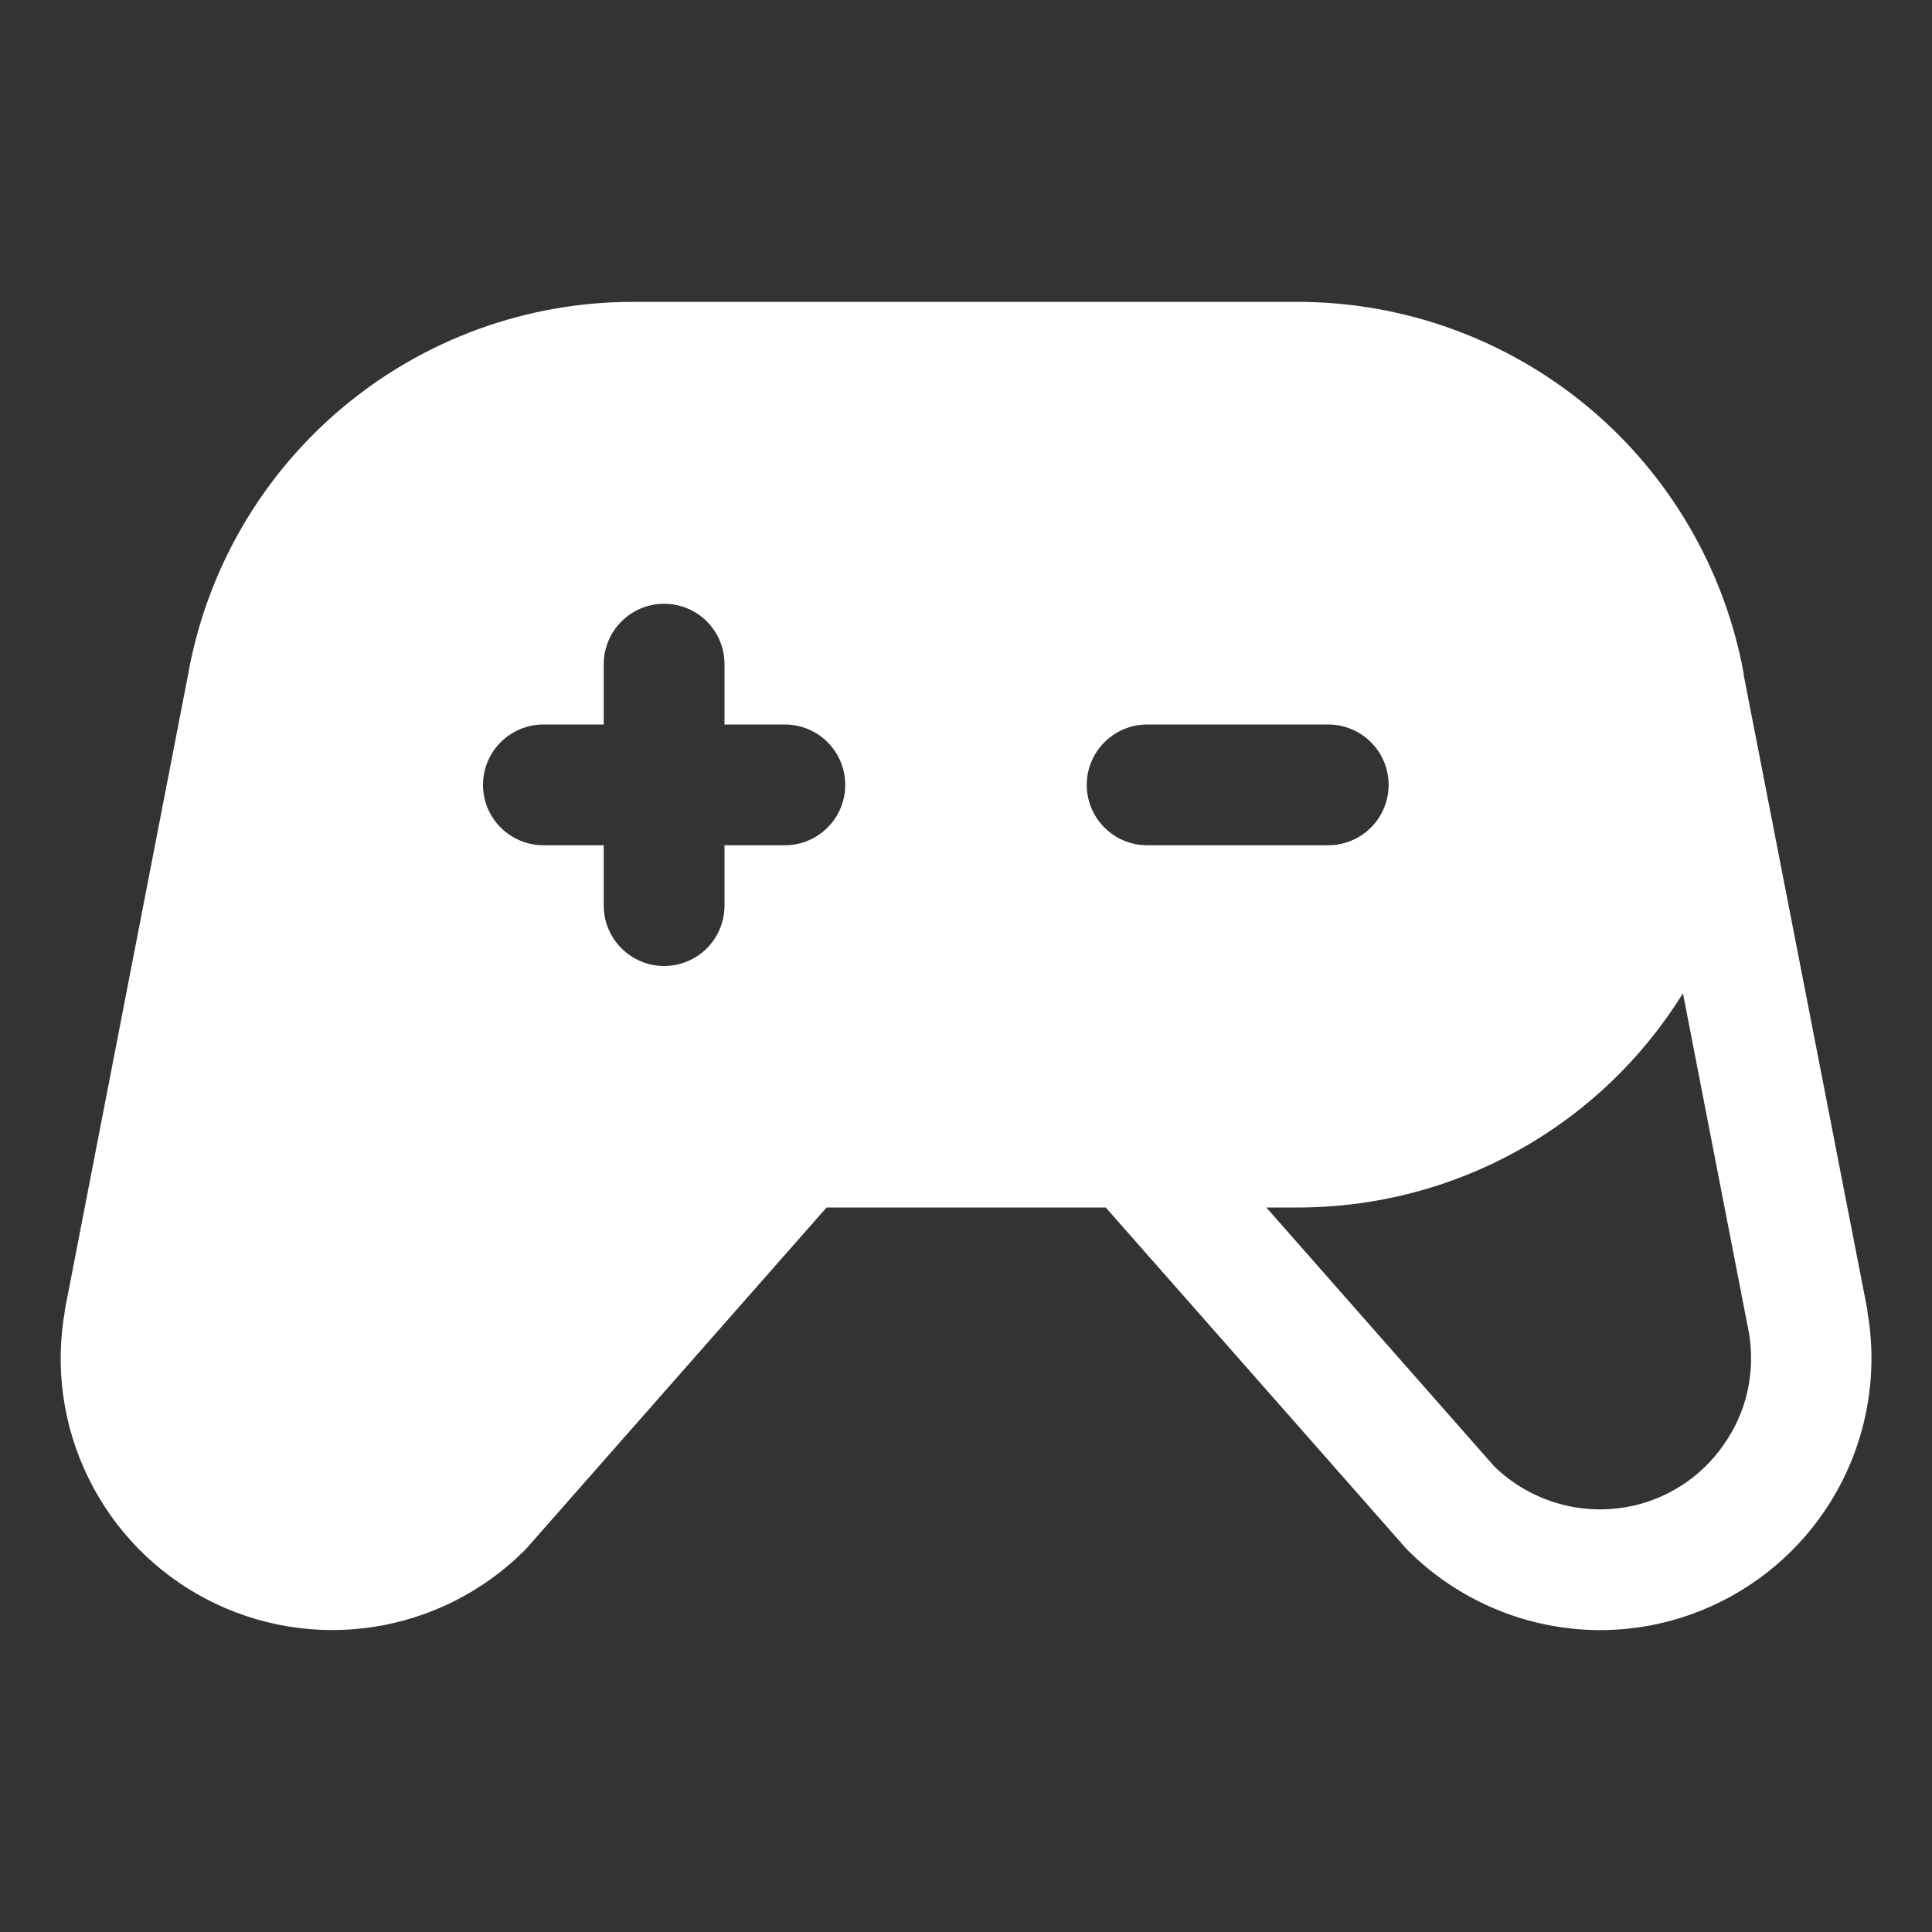 <svg width="24" height="24" viewBox="0 0 24 24" fill="none" xmlns="http://www.w3.org/2000/svg">
<rect x="0" y="0" width="24" height="24" fill="#333333" stroke="none"/>
<path d="M23.198 16.289C23.198 16.285 23.198 16.28 23.198 16.276L21.661 8.385C21.661 8.379 21.661 8.374 21.661 8.368C21.424 7.073 20.74 5.901 19.729 5.057C18.717 4.214 17.442 3.751 16.125 3.75H7.865C6.544 3.749 5.265 4.215 4.254 5.064C3.242 5.913 2.562 7.092 2.334 8.393L0.805 16.276C0.804 16.28 0.804 16.285 0.805 16.289C0.68 16.996 0.784 17.724 1.102 18.367C1.419 19.011 1.933 19.537 2.57 19.868C3.206 20.199 3.932 20.319 4.641 20.21C5.35 20.101 6.006 19.769 6.514 19.262L6.547 19.227L10.268 15H13.736L17.459 19.227C17.47 19.239 17.481 19.251 17.492 19.262C18.125 19.893 18.982 20.248 19.875 20.25C20.368 20.25 20.854 20.142 21.301 19.933C21.747 19.725 22.142 19.421 22.459 19.044C22.776 18.666 23.006 18.224 23.133 17.748C23.261 17.272 23.282 16.774 23.197 16.289H23.198ZM9.75 10.5H9V11.25C9 11.449 8.921 11.64 8.781 11.78C8.64 11.921 8.449 12 8.25 12C8.051 12 7.861 11.921 7.72 11.78C7.579 11.64 7.5 11.449 7.5 11.25V10.5H6.75C6.551 10.5 6.361 10.421 6.22 10.28C6.079 10.14 6 9.949 6 9.75C6 9.551 6.079 9.36 6.22 9.22C6.361 9.079 6.551 9 6.75 9H7.5V8.25C7.5 8.051 7.579 7.86 7.72 7.72C7.861 7.579 8.051 7.5 8.25 7.5C8.449 7.5 8.64 7.579 8.781 7.72C8.921 7.86 9 8.051 9 8.25V9H9.75C9.949 9 10.14 9.079 10.28 9.22C10.421 9.36 10.5 9.551 10.5 9.75C10.5 9.949 10.421 10.14 10.28 10.28C10.14 10.421 9.949 10.5 9.75 10.5ZM13.5 9.75C13.5 9.551 13.579 9.36 13.72 9.22C13.861 9.079 14.051 9 14.25 9H16.5C16.699 9 16.89 9.079 17.03 9.22C17.171 9.36 17.25 9.551 17.25 9.75C17.25 9.949 17.171 10.14 17.03 10.28C16.89 10.421 16.699 10.5 16.5 10.5H14.25C14.051 10.5 13.861 10.421 13.72 10.28C13.579 10.14 13.5 9.949 13.5 9.75ZM21.41 17.95C21.269 18.153 21.09 18.325 20.883 18.457C20.675 18.59 20.443 18.68 20.201 18.722C19.907 18.773 19.605 18.754 19.321 18.666C19.036 18.578 18.776 18.424 18.563 18.217L15.731 15H16.125C17.083 15 18.024 14.756 18.861 14.29C19.698 13.825 20.402 13.153 20.906 12.339L21.726 16.558C21.767 16.799 21.761 17.047 21.707 17.286C21.653 17.525 21.552 17.75 21.41 17.95Z" fill="white"/>
</svg>
